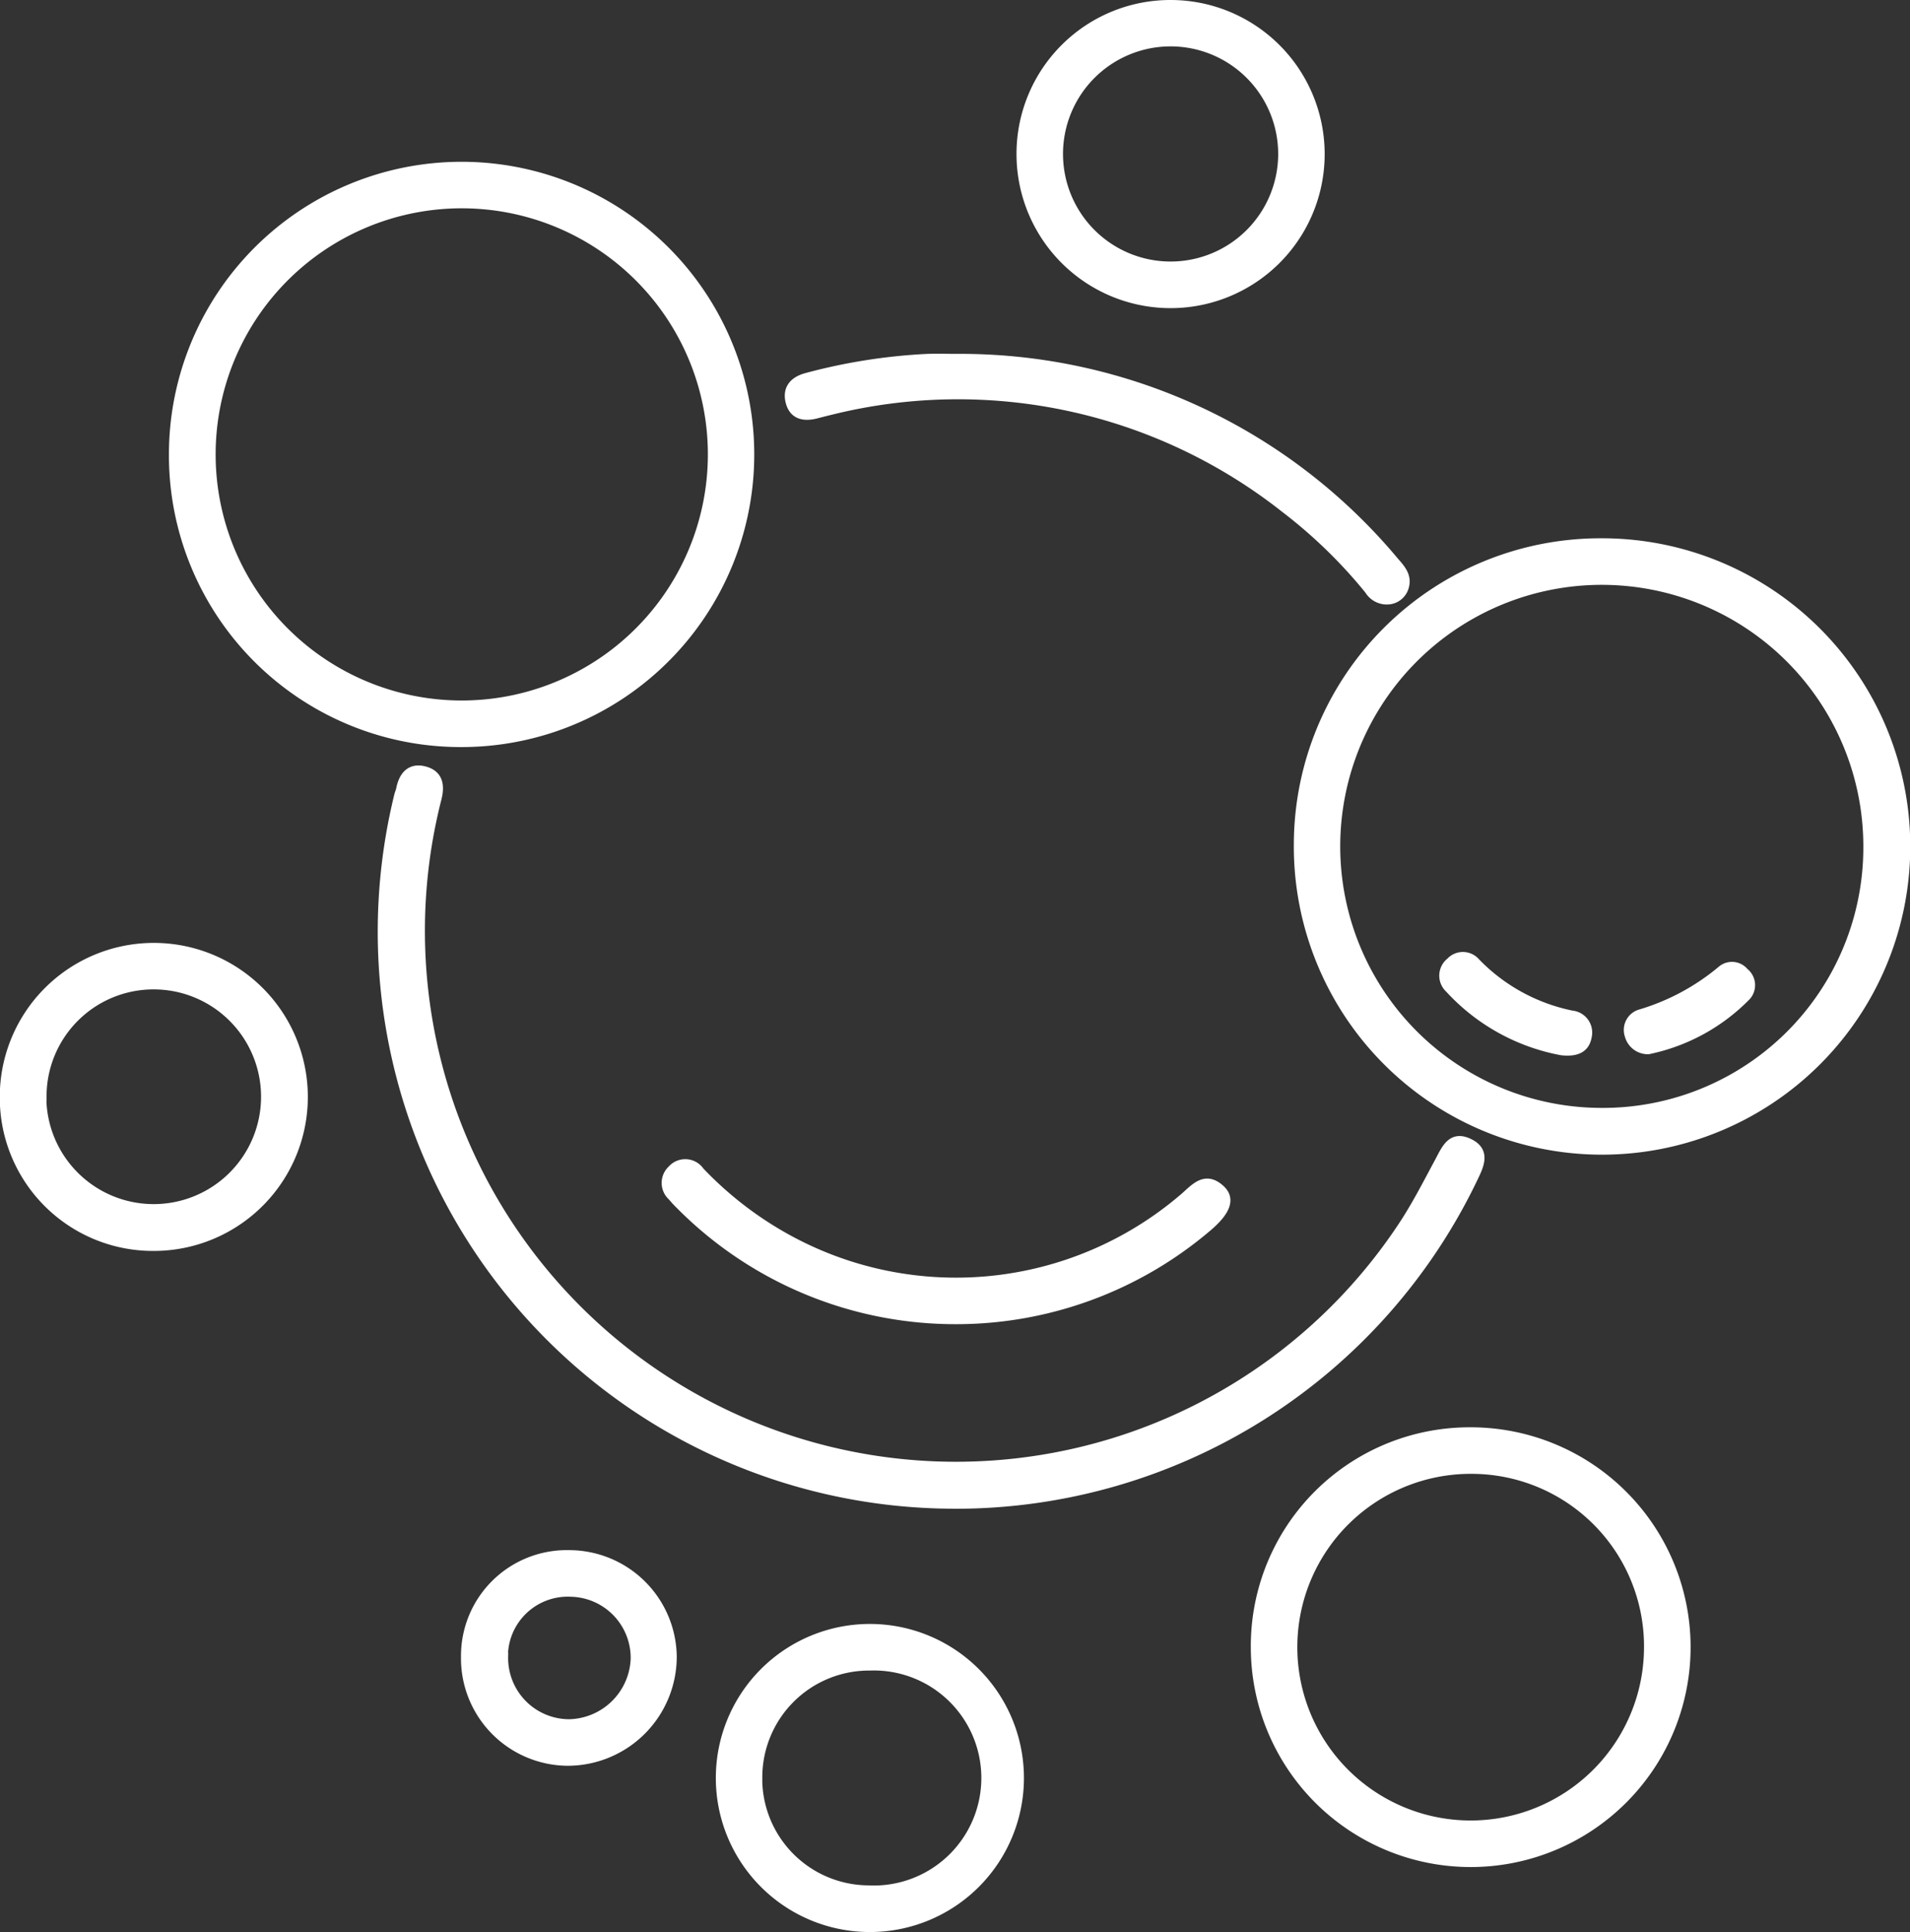 <svg xmlns="http://www.w3.org/2000/svg" width="35.118" height="35.526" viewBox="0 0 35.118 35.526">
  <rect x="0" y="0" width="35.118" height="35.526" fill="#333333" stroke="none"/>
  <g id="Grupo_761" data-name="Grupo 761" transform="translate(0.075 0.075)">
    <path id="Trazado_2591" data-name="Trazado 2591" d="M266.159,1100.489a5.592,5.592,0,1,1-5.578,5.539A5.563,5.563,0,0,1,266.159,1100.489Zm4.893,5.587a4.884,4.884,0,1,0-4.869,4.887A4.864,4.864,0,0,0,271.052,1106.077Z" transform="translate(-236.792 -1090.591)" fill="#fff" stroke="#fff" stroke-miterlimit="10" stroke-width="0.15"/>
    <path id="Trazado_2592" data-name="Trazado 2592" d="M249.472,1102.084a5.306,5.306,0,1,1,5.306,5.3A5.288,5.288,0,0,1,249.472,1102.084Zm.709-.037a4.6,4.6,0,0,0,9.2.061,4.6,4.6,0,1,0-9.2-.061Z" transform="translate(-246.366 -1093.797)" fill="#fff" stroke="#fff" stroke-miterlimit="10" stroke-width="0.15"/>
    <path id="Trazado_2593" data-name="Trazado 2593" d="M262.075,1116.249A10.534,10.534,0,0,1,251.84,1103.2c.009-.034.024-.067.032-.1.048-.259.19-.427.464-.348.251.073.283.276.222.514a9.838,9.838,0,0,0,17.777,7.8c.236-.365.434-.754.641-1.139.119-.224.227-.486.546-.337s.214.4.1.635a10.563,10.563,0,0,1-9.546,6.025Z" transform="translate(-244.59 -1088.657)" fill="#fff" stroke="#fff" stroke-miterlimit="10" stroke-width="0.15"/>
    <path id="Trazado_2594" data-name="Trazado 2594" d="M264.116,1109.269a3.968,3.968,0,1,1-3.96,3.979A3.947,3.947,0,0,1,264.116,1109.269Zm.026.706a3.262,3.262,0,1,0,3.243,3.3A3.246,3.246,0,0,0,264.142,1109.975Z" transform="translate(-237.158 -1083.024)" fill="#fff" stroke="#fff" stroke-miterlimit="10" stroke-width="0.15"/>
    <path id="Trazado_2595" data-name="Trazado 2595" d="M260.6,1095.173a2.758,2.758,0,1,1-2.757,2.728A2.754,2.754,0,0,1,260.6,1095.173Zm0,4.809a2.053,2.053,0,1,0-2.052-2.039A2.053,2.053,0,0,0,260.6,1099.982Z" transform="translate(-239.153 -1095.173)" fill="#fff" stroke="#fff" stroke-miterlimit="10" stroke-width="0.15"/>
    <path id="Trazado_2596" data-name="Trazado 2596" d="M247.8,1107.252a2.757,2.757,0,1,1,2.77,2.748A2.742,2.742,0,0,1,247.8,1107.252Zm.706-.03a2.049,2.049,0,1,0,2.057-2.031A2.042,2.042,0,0,0,248.51,1107.223Z" transform="translate(-247.804 -1087.148)" fill="#fff" stroke="#fff" stroke-miterlimit="10" stroke-width="0.15"/>
    <path id="Trazado_2597" data-name="Trazado 2597" d="M257.63,1111.211a2.757,2.757,0,0,1,0,5.515,2.757,2.757,0,1,1,0-5.515Zm-2.054,2.74a2.039,2.039,0,0,0,2.022,2.067,2.052,2.052,0,1,0,.03-4.1A2.039,2.039,0,0,0,255.577,1113.952Z" transform="translate(-241.711 -1081.35)" fill="#fff" stroke="#fff" stroke-miterlimit="10" stroke-width="0.15"/>
    <path id="Trazado_2598" data-name="Trazado 2598" d="M258.63,1098.669a10.406,10.406,0,0,1,8.064,3.737c.117.134.242.268.186.469a.338.338,0,0,1-.272.248.389.389,0,0,1-.393-.184,9.112,9.112,0,0,0-1.545-1.5,9.692,9.692,0,0,0-8.339-1.8c-.091.022-.182.045-.274.069-.22.056-.417.022-.484-.218s.05-.4.3-.469a10.508,10.508,0,0,1,2.191-.35C258.252,1098.662,258.442,1098.669,258.63,1098.669Z" transform="translate(-241.125 -1092.162)" fill="#fff" stroke="#fff" stroke-miterlimit="10" stroke-width="0.15"/>
    <path id="Trazado_2599" data-name="Trazado 2599" d="M259.653,1109.507a7.131,7.131,0,0,1-5.057-2.115,1.955,1.955,0,0,1-.143-.155.338.338,0,0,1-.006-.5.334.334,0,0,1,.527.031,6.591,6.591,0,0,0,1.555,1.21,6.425,6.425,0,0,0,7.325-.721c.2-.169.395-.43.689-.162.194.177.115.406-.229.7A7.132,7.132,0,0,1,259.653,1109.507Z" transform="translate(-242.174 -1085.308)" fill="#fff" stroke="#fff" stroke-miterlimit="10" stroke-width="0.15"/>
    <path id="Trazado_2600" data-name="Trazado 2600" d="M254.271,1110.482a1.906,1.906,0,0,1,1.9,1.878,1.933,1.933,0,0,1-1.929,1.937,1.9,1.9,0,0,1-1.888-1.927A1.87,1.87,0,0,1,254.271,1110.482Zm-1.2,1.884a1.2,1.2,0,0,0,1.193,1.225,1.233,1.233,0,0,0,1.21-1.188,1.2,1.2,0,0,0-1.171-1.214A1.175,1.175,0,0,0,253.067,1112.366Z" transform="translate(-243.878 -1081.978)" fill="#fff" stroke="#fff" stroke-miterlimit="10" stroke-width="0.15"/>
    <path id="Trazado_2601" data-name="Trazado 2601" d="M264.189,1106.325a3.729,3.729,0,0,1-2.065-1.147.328.328,0,0,1,.02-.5.318.318,0,0,1,.475.009,3.388,3.388,0,0,0,1.761.966.331.331,0,0,1,.29.409C264.63,1106.283,264.462,1106.356,264.189,1106.325Z" transform="translate(-235.555 -1087.071)" fill="#fff" stroke="#fff" stroke-miterlimit="10" stroke-width="0.15"/>
    <path id="Trazado_2602" data-name="Trazado 2602" d="M264.214,1106.222a.362.362,0,0,1-.359-.266.316.316,0,0,1,.2-.406,4.167,4.167,0,0,0,1.51-.812.3.3,0,0,1,.417.045.31.31,0,0,1,.043.447A3.527,3.527,0,0,1,264.214,1106.222Z" transform="translate(-233.981 -1086.987)" fill="#fff" stroke="#fff" stroke-miterlimit="10" stroke-width="0.15"/>
  </g>
</svg>
